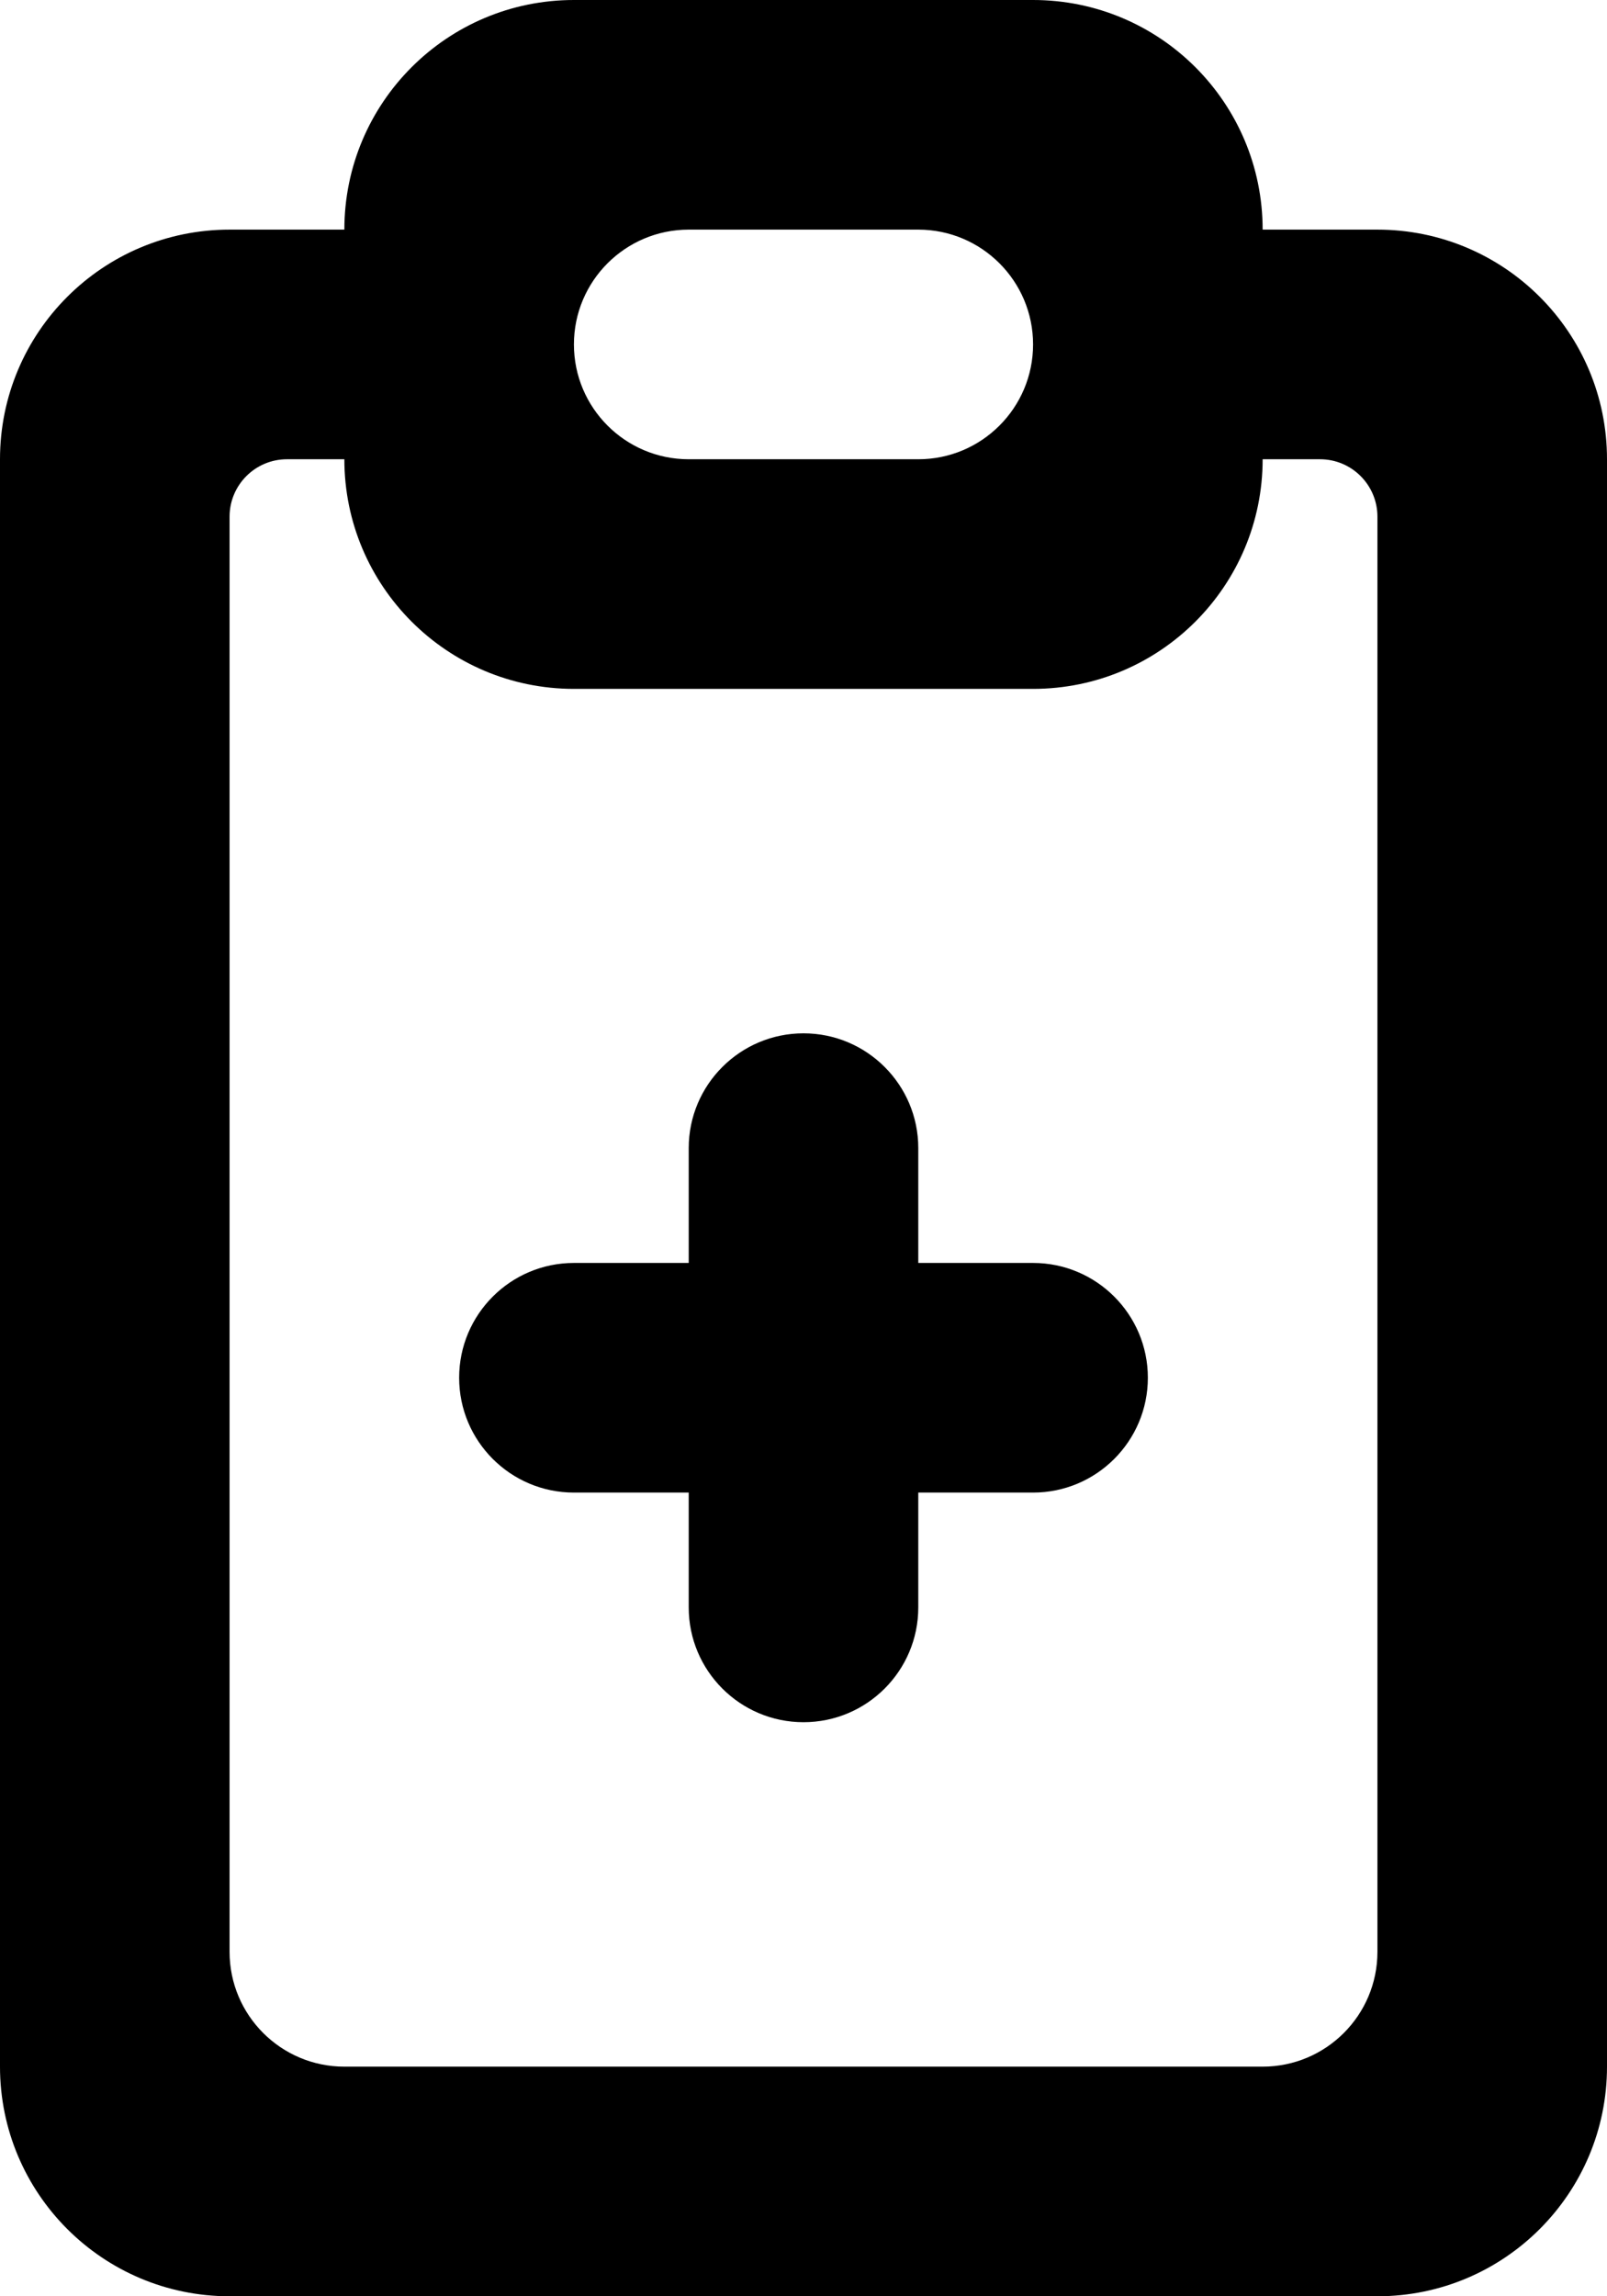 <?xml version="1.0" encoding="UTF-8" standalone="no"?>
<svg width="14px" height="20px" viewBox="0 0 14 20" version="1.1" xmlns="http://www.w3.org/2000/svg" xmlns:xlink="http://www.w3.org/1999/xlink">
    <!-- Generator: Sketch 3.8.1 (29687) - http://www.bohemiancoding.com/sketch -->
    <title>fileboard_plus [#1588]</title>
    <desc>Created with Sketch.</desc>
    <defs></defs>
    <g id="Page-1" stroke="none" stroke-width="1" fill="none" fill-rule="evenodd">
        <g id="Dribbble-Light-Preview" transform="translate(-183, -1959)" fill="#000000">
            <g id="icons" transform="translate(56, 160)">
                <path d="M137,1811 C137,1811.552 136.552,1812 136,1812 L135,1812 L135,1813 C135,1813.552 134.552,1814 134,1814 C133.448,1814 133,1813.552 133,1813 L133,1812 L132,1812 C131.448,1812 131,1811.552 131,1811 C131,1810.448 131.448,1810 132,1810 L133,1810 L133,1809 C133,1808.448 133.448,1808 134,1808 C134.552,1808 135,1808.448 135,1809 L135,1810 L136,1810 C136.552,1810 137,1810.448 137,1811 L137,1811 Z M139,1816 C139,1816.552 138.552,1817 138,1817 L130,1817 C129.448,1817 129,1816.552 129,1816 L129,1803.5 C129,1803.224 129.224,1803 129.5,1803 L130,1803 C130,1804.104 130.895,1805 132,1805 L136,1805 C137.105,1805 138,1804.104 138,1803 L138.5,1803 C138.776,1803 139,1803.224 139,1803.5 L139,1816 Z M133,1801 L135,1801 C135.552,1801 136,1801.448 136,1802 C136,1802.552 135.552,1803 135,1803 L133,1803 C132.448,1803 132,1802.552 132,1802 C132,1801.448 132.448,1801 133,1801 L133,1801 Z M139,1801 L138,1801 C138,1799.895 137.105,1799 136,1799 L132,1799 C130.895,1799 130,1799.895 130,1801 L129,1801 C127.895,1801 127,1801.895 127,1803 L127,1817 C127,1818.104 127.895,1819 129,1819 L139,1819 C140.105,1819 141,1818.104 141,1817 L141,1803 C141,1801.895 140.105,1801 139,1801 L139,1801 Z" id="fileboard_plus-[#1588]"></path>
            </g>
        </g>
    </g>
</svg>